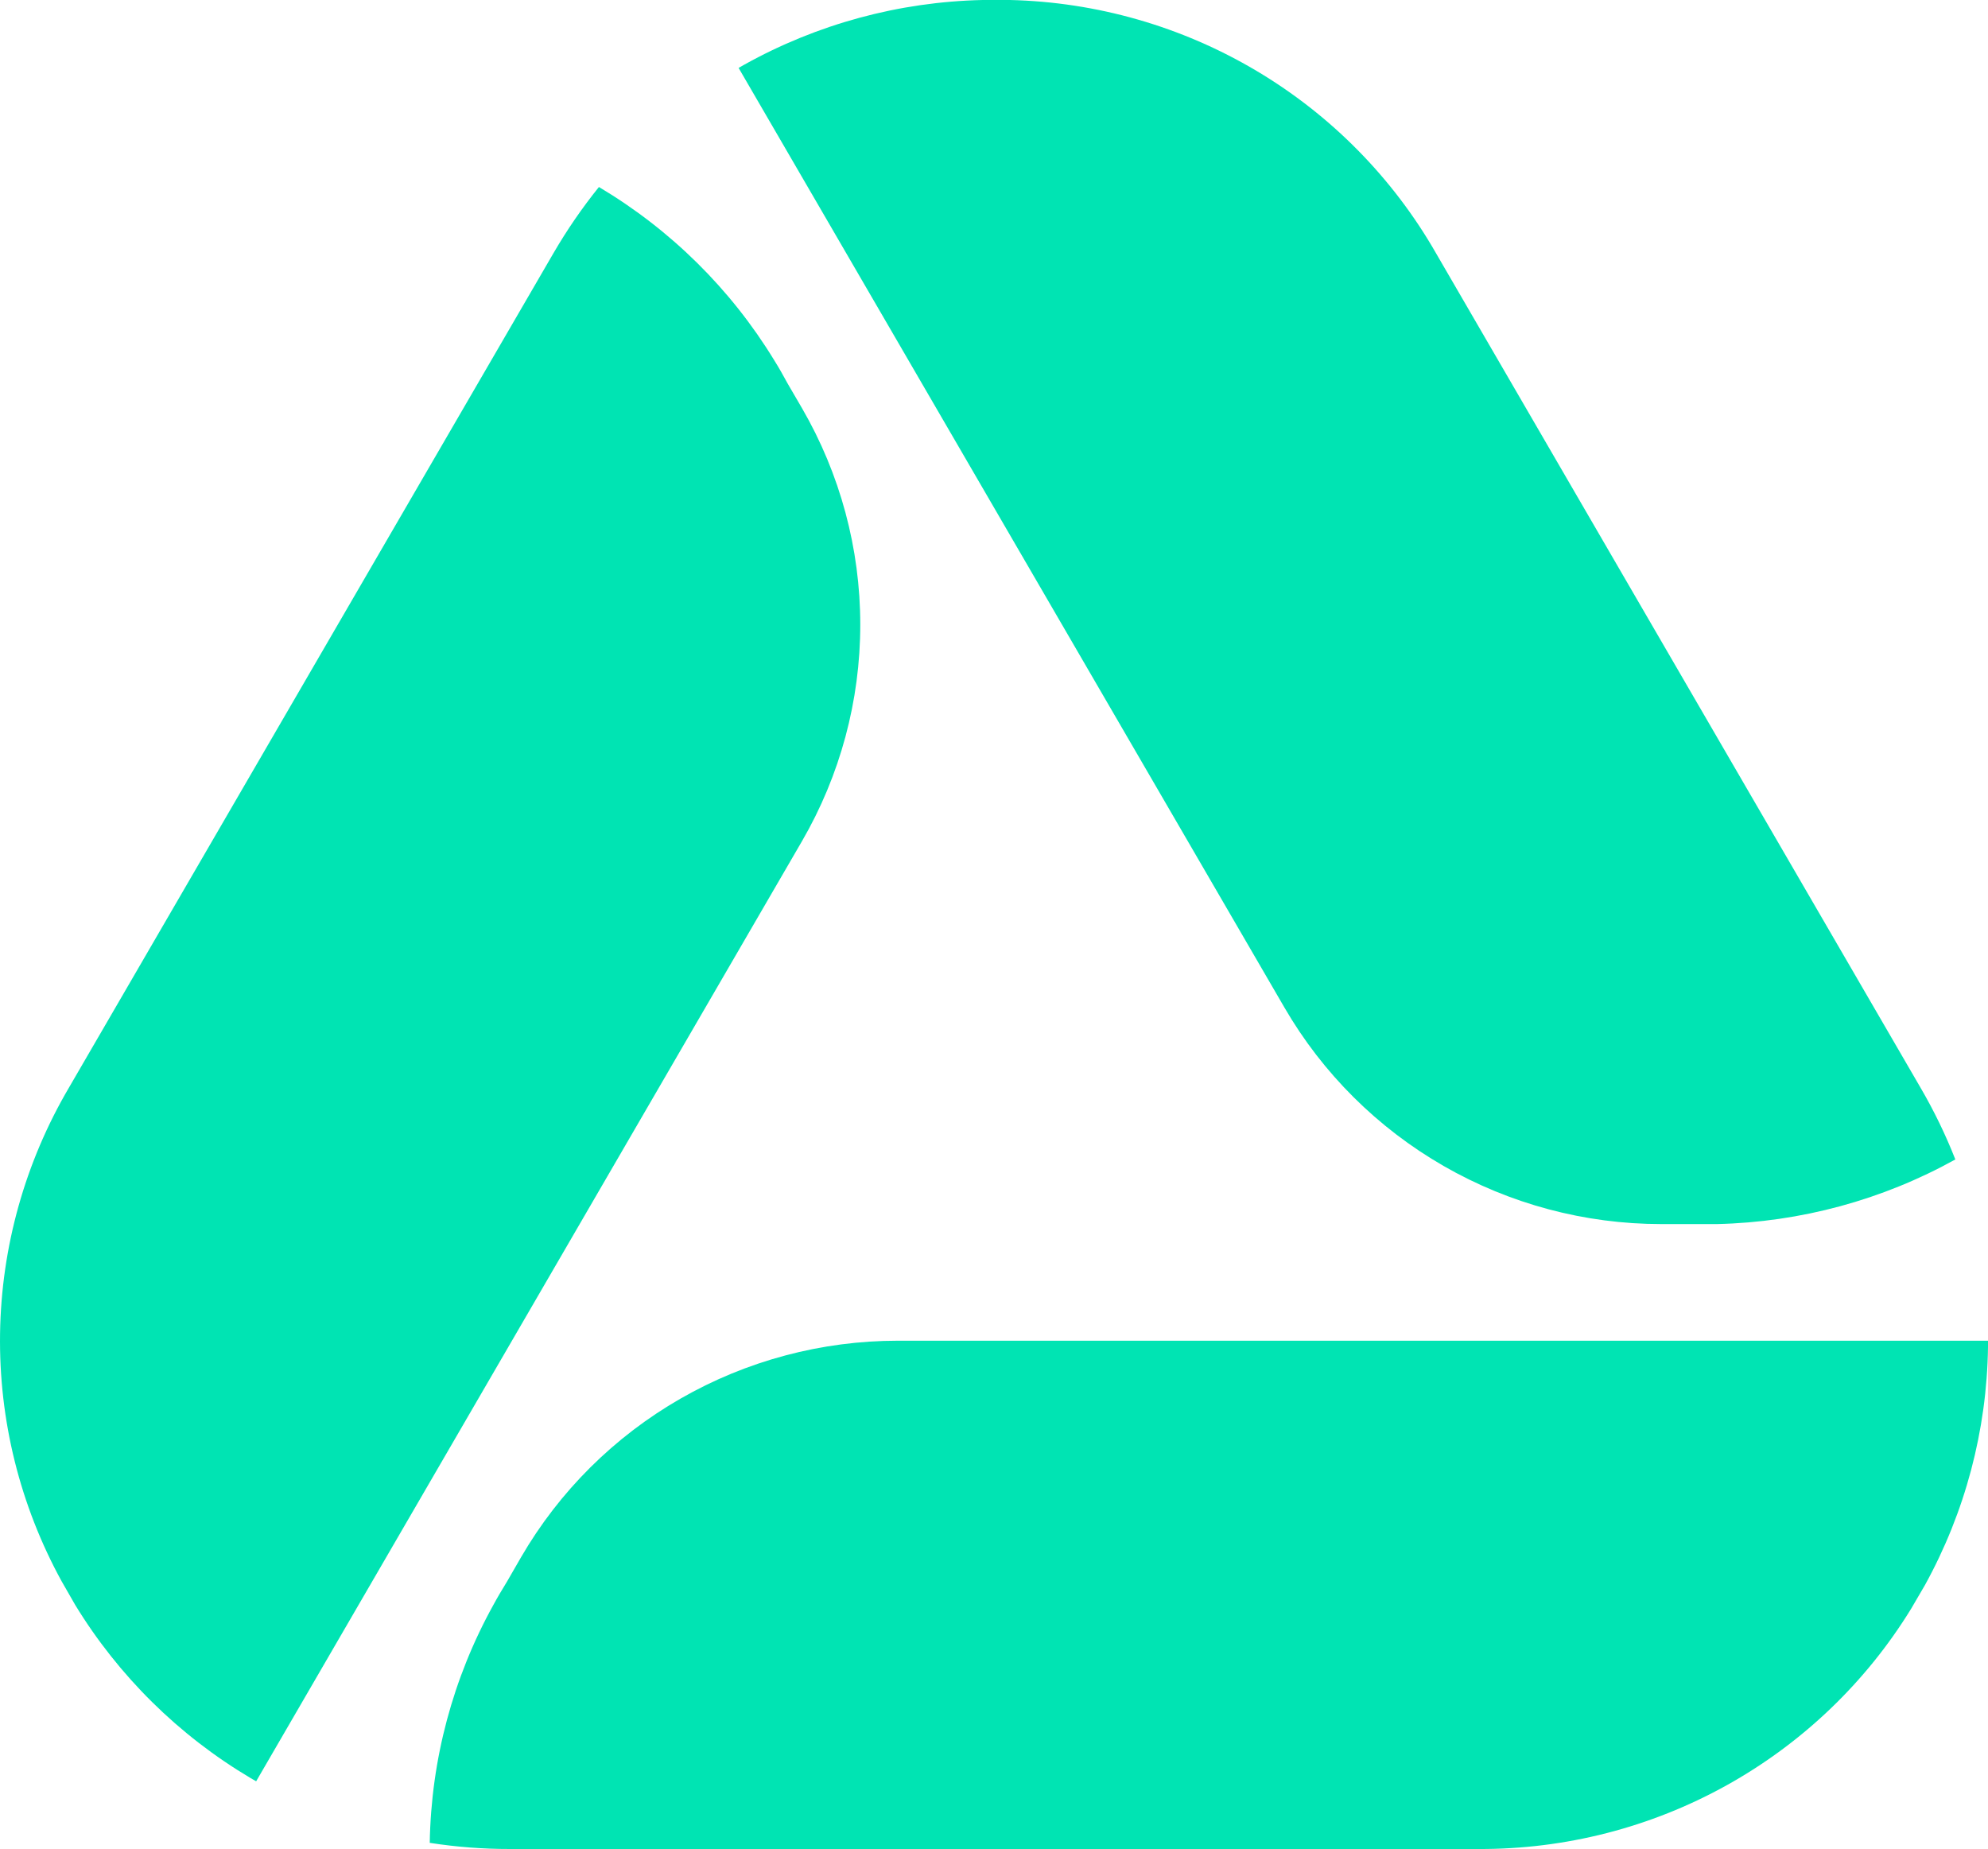 <?xml version="1.0" encoding="UTF-8"?><svg width="100" height="93" viewBox="0 0 100 93" fill="none" xmlns="http://www.w3.org/2000/svg">
<path d="M100 67.434V67.764C99.94 71.947 98.852 76.051 96.832 79.719L96.142 80.901C93.867 84.613 90.666 87.677 86.85 89.797C83.035 91.917 78.734 93.02 74.364 93H25.657C24.304 93.002 22.953 92.899 21.617 92.69C21.686 88.506 22.783 84.401 24.811 80.736C25.029 80.333 25.263 79.941 25.501 79.554L26.212 78.321C28.134 75.011 30.897 72.262 34.225 70.351C37.553 68.44 41.327 67.434 45.169 67.434H100Z" fill="#00E4B3"/>
<path d="M12.885 89.595L12.6 89.43C8.992 87.287 5.965 84.299 3.784 80.726L3.1 79.534C1.005 75.715 -0.062 71.422 0.003 67.072C0.067 62.722 1.261 58.462 3.468 54.706L27.84 12.734C28.517 11.569 29.281 10.457 30.127 9.406C33.734 11.551 36.761 14.541 38.942 18.115C39.185 18.502 39.408 18.899 39.626 19.302L40.342 20.53C42.262 23.841 43.273 27.596 43.273 31.419C43.273 35.242 42.262 38.997 40.342 42.308L12.885 89.595Z" fill="#00E4B3"/>
<path d="M37.153 3.416L37.444 3.25C41.111 1.208 45.226 0.092 49.427 0H50.807C55.178 0.104 59.449 1.332 63.203 3.563C66.957 5.794 70.068 8.953 72.233 12.734L96.605 54.706C97.281 55.863 97.867 57.071 98.357 58.318C94.686 60.355 90.571 61.471 86.368 61.568C85.907 61.568 85.451 61.568 84.989 61.568H83.563C79.721 61.567 75.947 60.56 72.621 58.648C69.294 56.736 66.531 53.987 64.61 50.677L37.153 3.416Z" fill="#00E4B3"/>
</svg>
